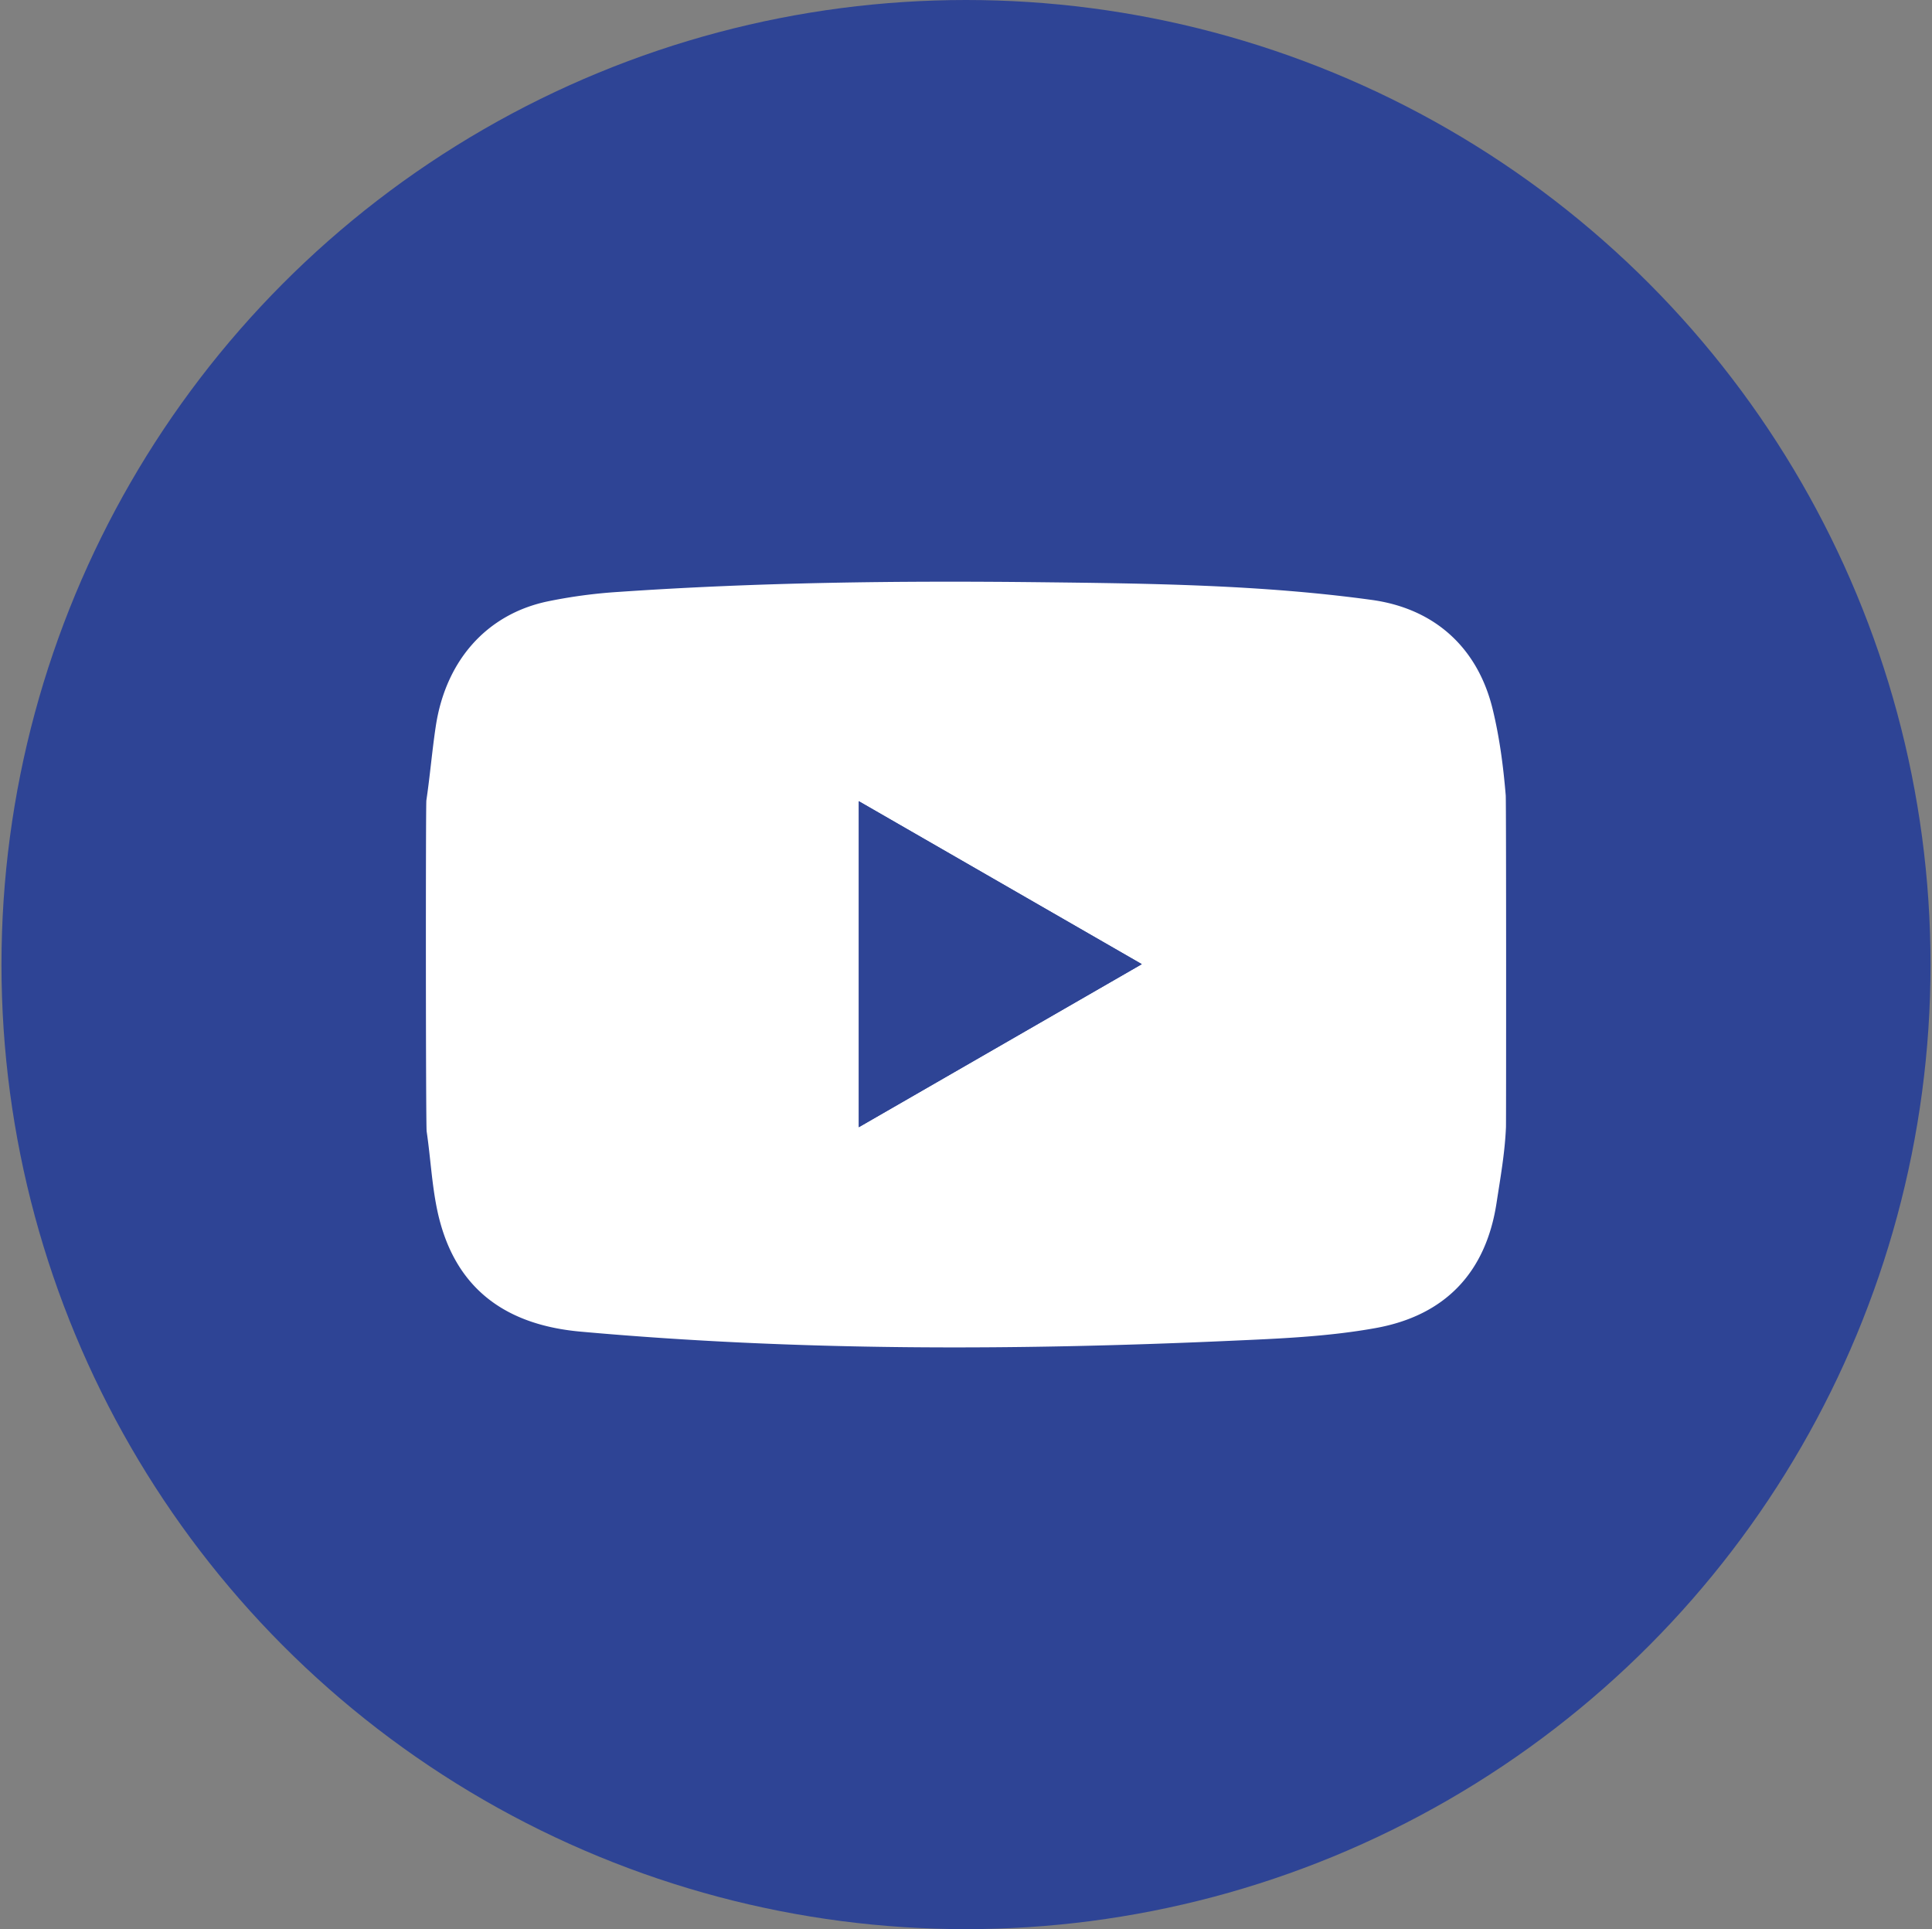 <?xml version="1.0" encoding="UTF-8"?> <svg xmlns="http://www.w3.org/2000/svg" id="Слой_1" data-name="Слой 1" viewBox="0 0 1195.58 1193.76"><rect x="0" y="0" width="1195.58" height="1193.76" fill="#808080" stroke="none"/><defs><style>.cls-1{fill:#2e4495;}.cls-2{fill:#fff;}</style></defs><circle class="cls-1" cx="597.79" cy="596.88" r="596.88"></circle><path class="cls-2" d="M263.85,495.29c2.26-15.2,3.51-30.54,5.8-45.73,6.11-40.66,31.35-69.31,68.93-77.35A315.68,315.68,0,0,1,383,366.26c86.19-5.93,172.51-6.95,258.87-6,69.13.78,138.24,1.53,206.9,10.95,39,5.34,65.68,29.54,74.94,67.63,4.26,17.54,6.59,35.35,8.08,53.32.33,4,.27,202.39.15,205.3-.66,15.88-3.46,31.46-5.86,47.09-6.65,43.18-32.05,69.52-74.73,77.24-30,5.42-60.31,6.57-90.67,7.93-133.93,6-267.76,6.31-401.45-5.71-49.14-4.41-79.09-29.11-88.74-75.57-3.29-15.86-4.08-32.23-6.46-48.3C263.44,696.21,263.42,498.22,263.85,495.29Zm267.6.49V697.52l175.14-100.9Z"></path><path class="cls-1" d="M531.45,495.78,706.59,596.62,531.45,697.52Z"></path></svg> 